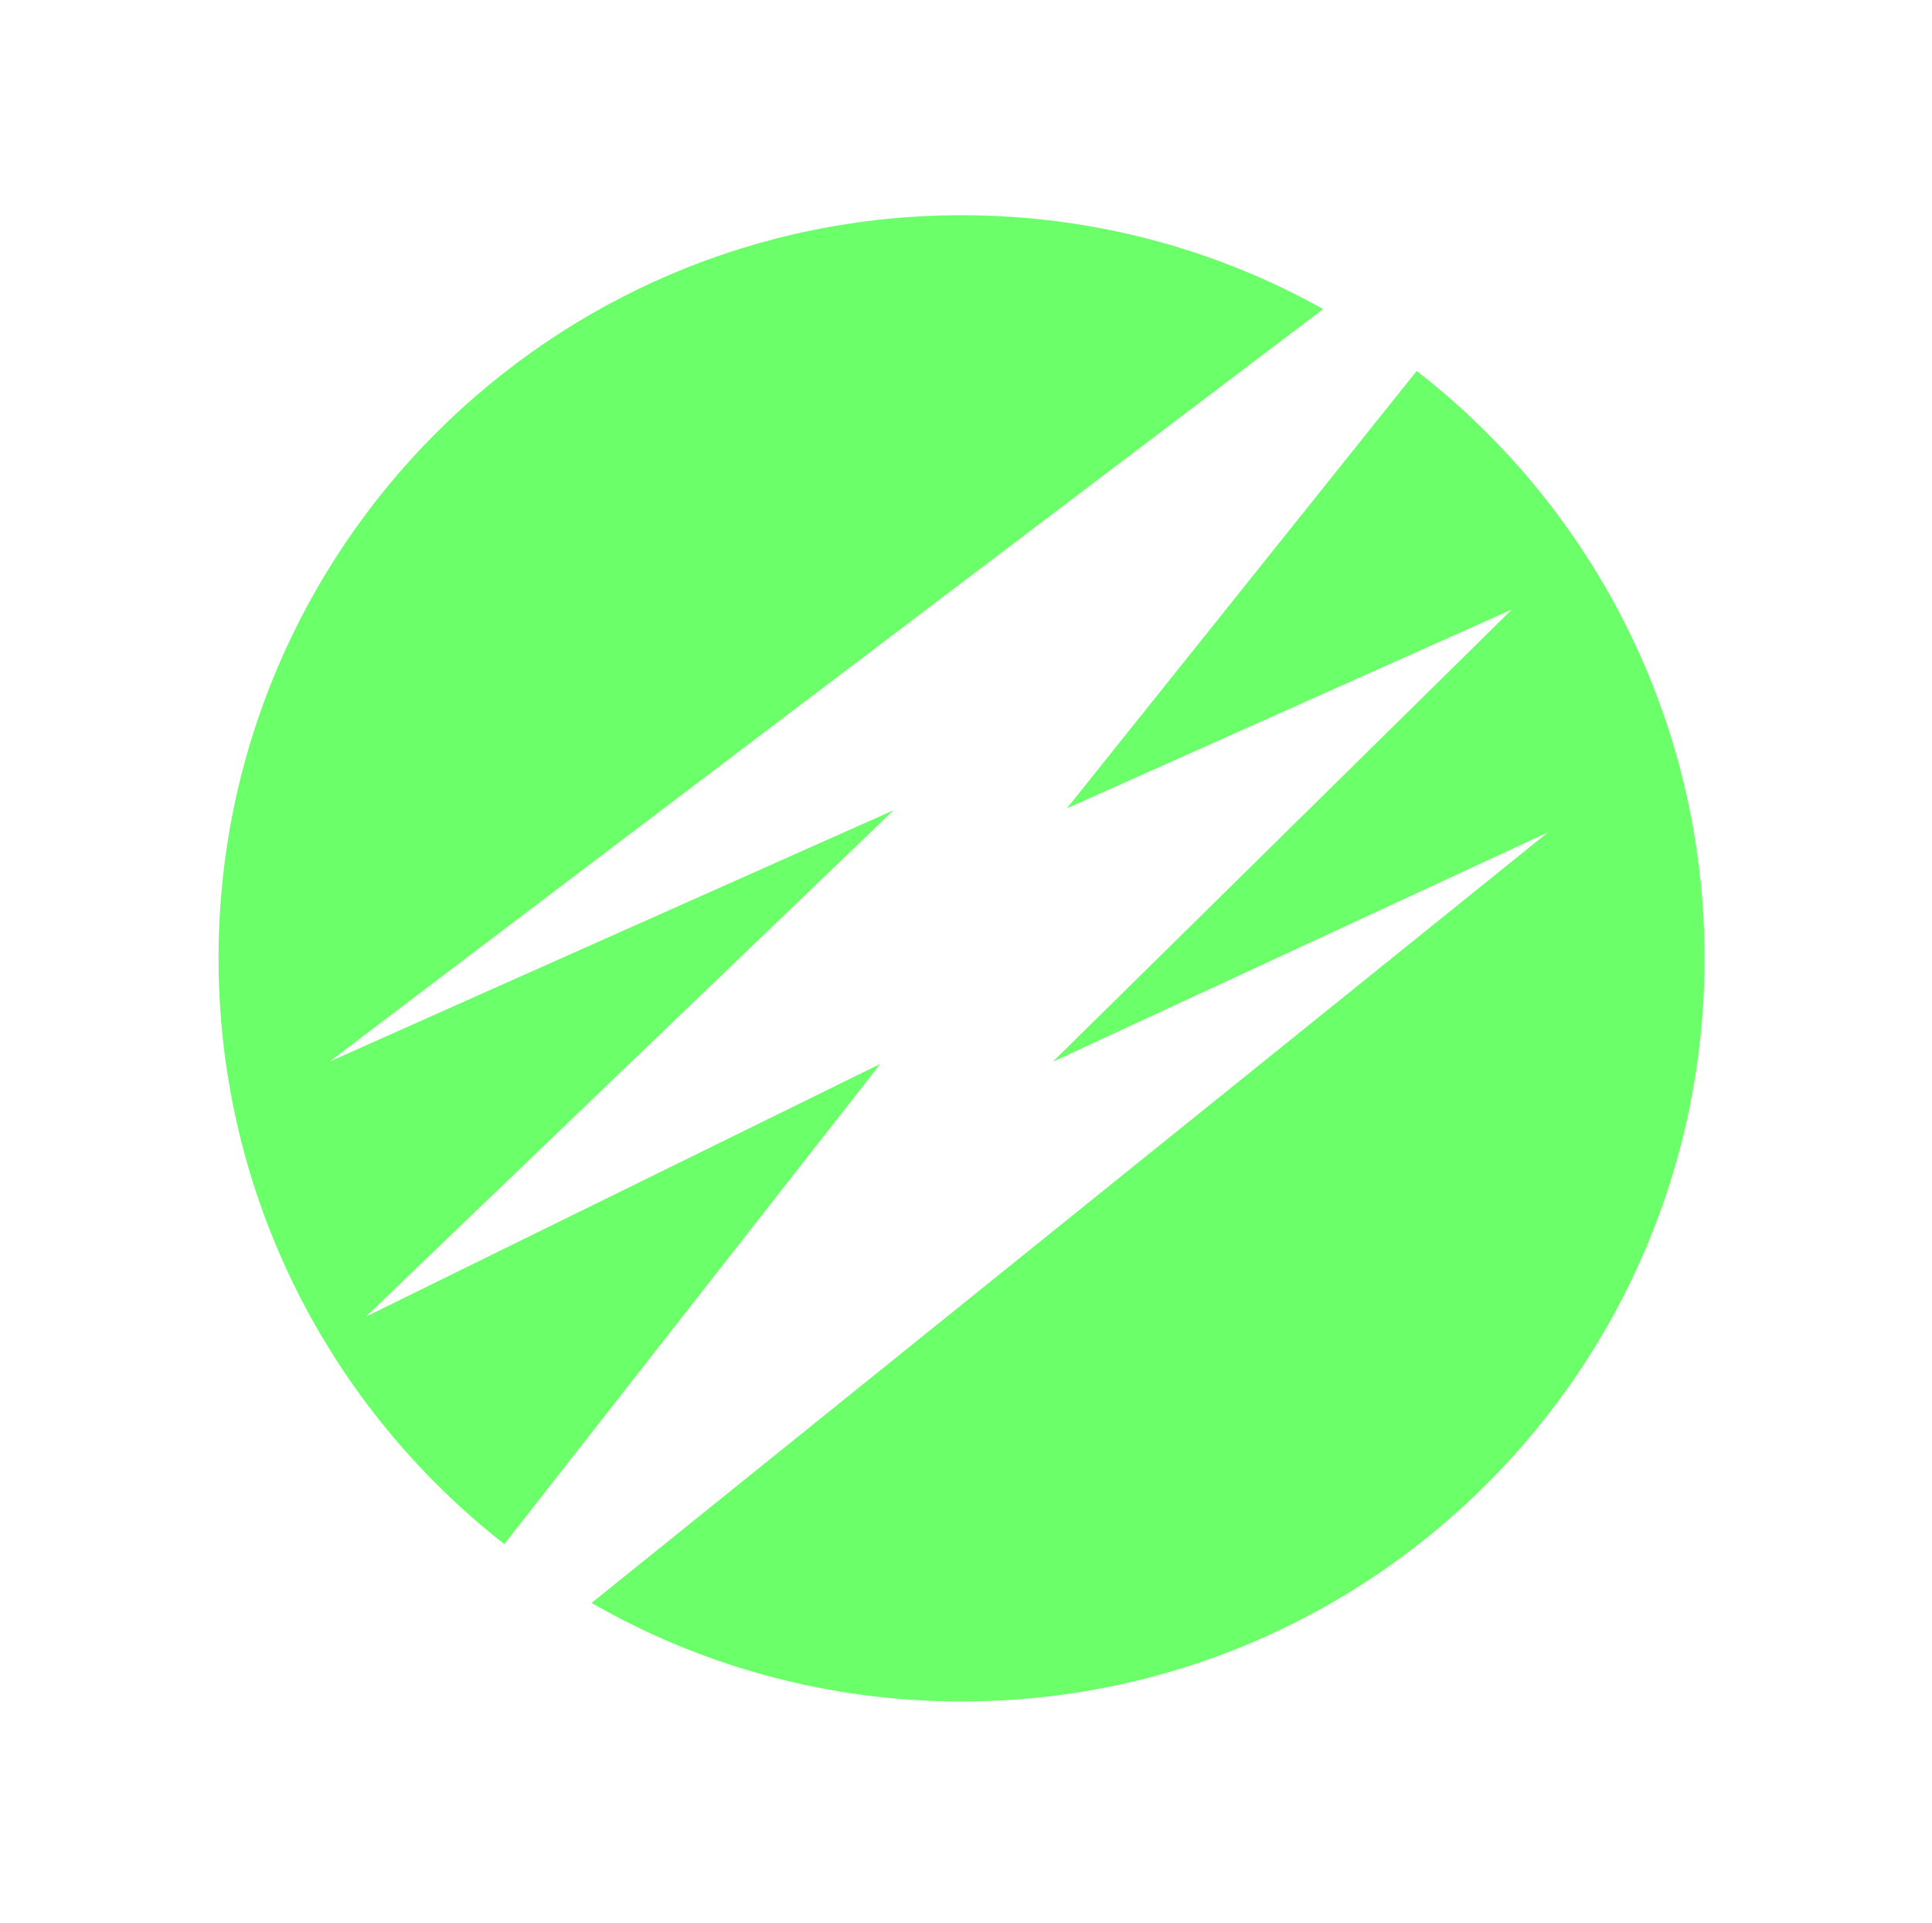 <svg xmlns="http://www.w3.org/2000/svg" version="1.1" xmlns:xlink="http://www.w3.org/1999/xlink" xmlns:svgjs="http://svgjs.dev/svgjs" width="202" height="201"><svg width="202" height="201" viewBox="0 0 202 201" fill="none" xmlns="http://www.w3.org/2000/svg">
<path d="M92.04 111.22L52.73 161.42C34.54 147.21 22.85 125.06 22.85 100.18C22.85 57.28 57.63 22.5 100.54 22.5C114.26 22.5 127.15 26.06 138.34 32.31L48.31 100.48L34.44 110.99L50.33 103.9L93.43 84.7L47.55 128.72L38.26 137.64L49.82 131.96L92.04 111.22Z" fill="#6BFF69"></path>
<path d="M178.22 100.18C178.22 143.09 143.44 177.87 100.54 177.87C86.46 177.87 73.24 174.12 61.85 167.57L149.17 97.23L161.85 87.01L147.07 93.86L110.07 111L150.19 71.48L158.08 63.71L147.97 68.23L111.54 84.51L148.12 38.78C166.43 52.98 178.22 75.21 178.22 100.18Z" fill="#6BFF69"></path>
</svg><style>@media (prefers-color-scheme: light) { :root { filter: none; } }
@media (prefers-color-scheme: dark) { :root { filter: none; } }
</style></svg>